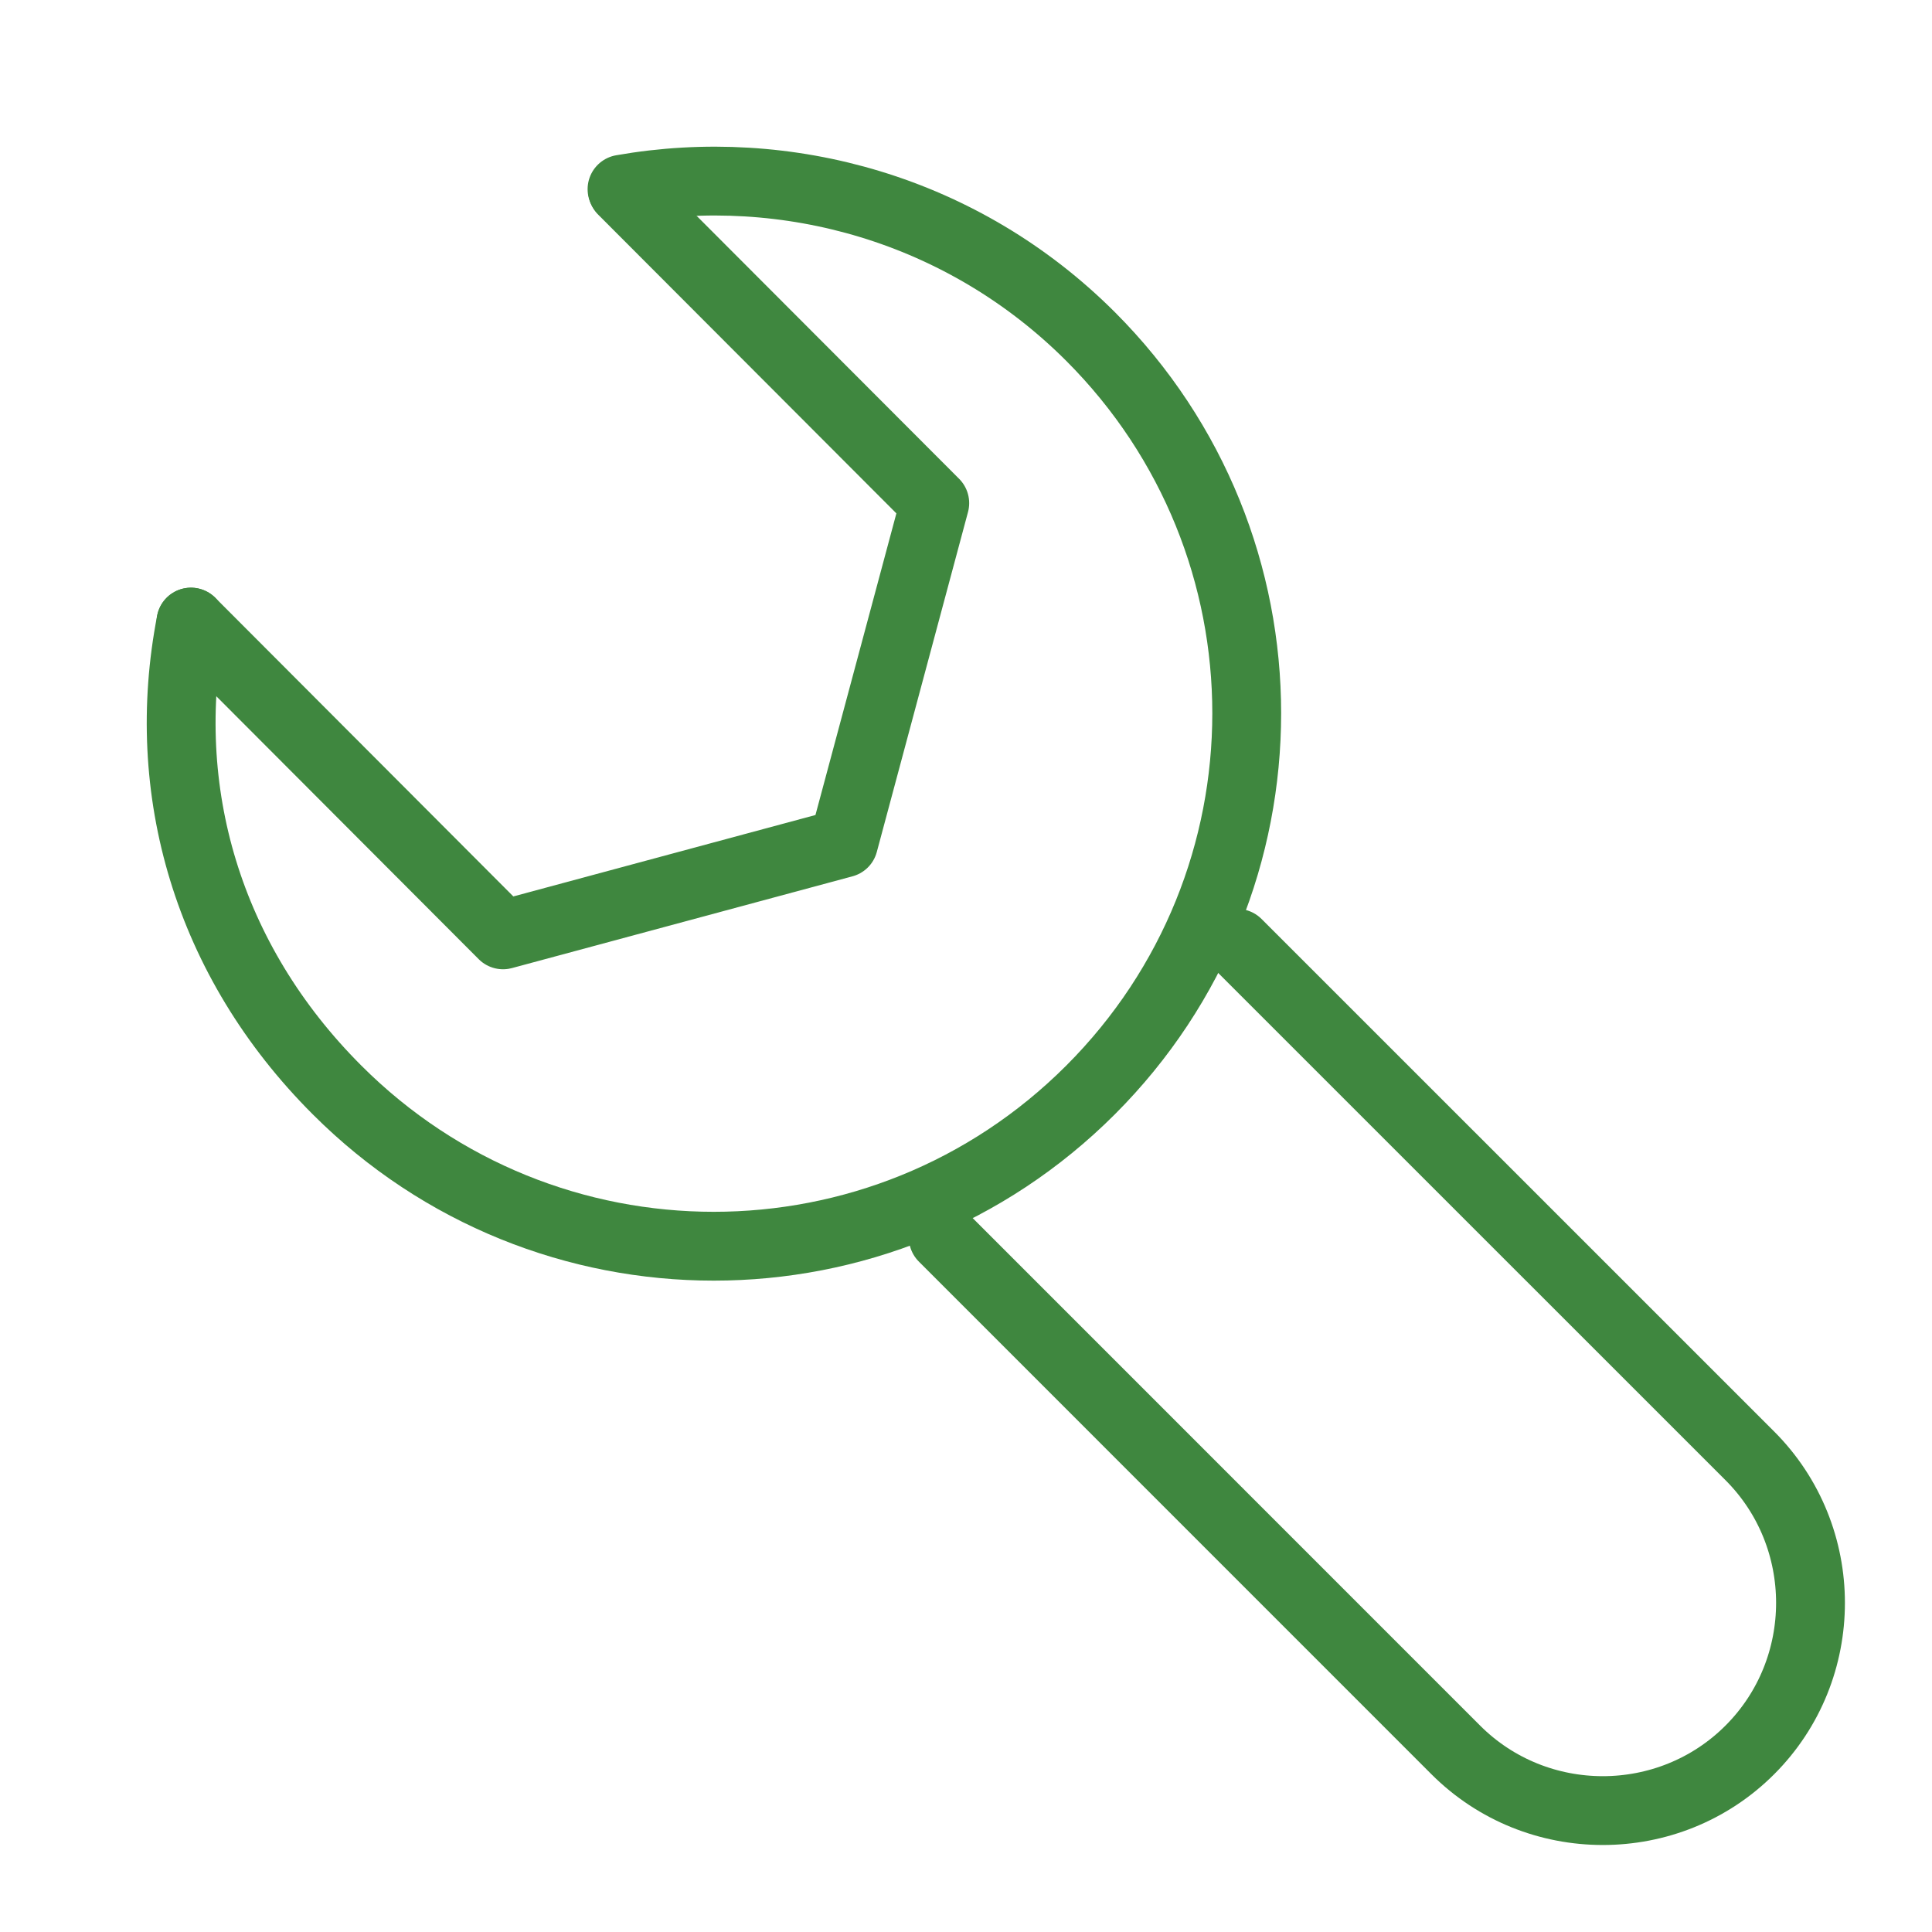 <?xml version="1.0" encoding="UTF-8"?>
<svg width="24px" height="24px" viewBox="0 0 24 24" version="1.1" xmlns="http://www.w3.org/2000/svg" xmlns:xlink="http://www.w3.org/1999/xlink">
    <title>34B61298-4F20-408B-AE83-090F026CB8B6</title>
    <g id="Page-1" stroke="none" stroke-width="1" fill="none" fill-rule="evenodd" stroke-linecap="round" stroke-linejoin="round">
        <g id="export" transform="translate(-440, -673)" stroke="#3F873F" stroke-width="0.855">
            <g id="service" transform="translate(440, 673)">
                <g id="Group" transform="translate(2.25, 2.25)">
                    <path d="M0.122,5.478 C-0.283,7.563 0.324,9.678 1.937,11.29 C4.524,13.878 8.709,13.878 11.297,11.29 C13.884,8.703 13.884,4.518 11.297,1.93 C9.714,0.348 7.524,-0.26 5.477,0.1" id="Path"></path>
                    <path d="M13.119,9.468 L19.487,15.835 C20.492,16.84 20.492,18.483 19.487,19.488 C18.482,20.493 16.839,20.493 15.834,19.488 L9.467,13.12" id="Path"></path>
                    <polyline id="Path" points="5.484 0.115 9.362 4 8.229 8.223 3.999 9.363 0.122 5.478"></polyline>
                </g>
            </g>
        </g>
    </g>
</svg>